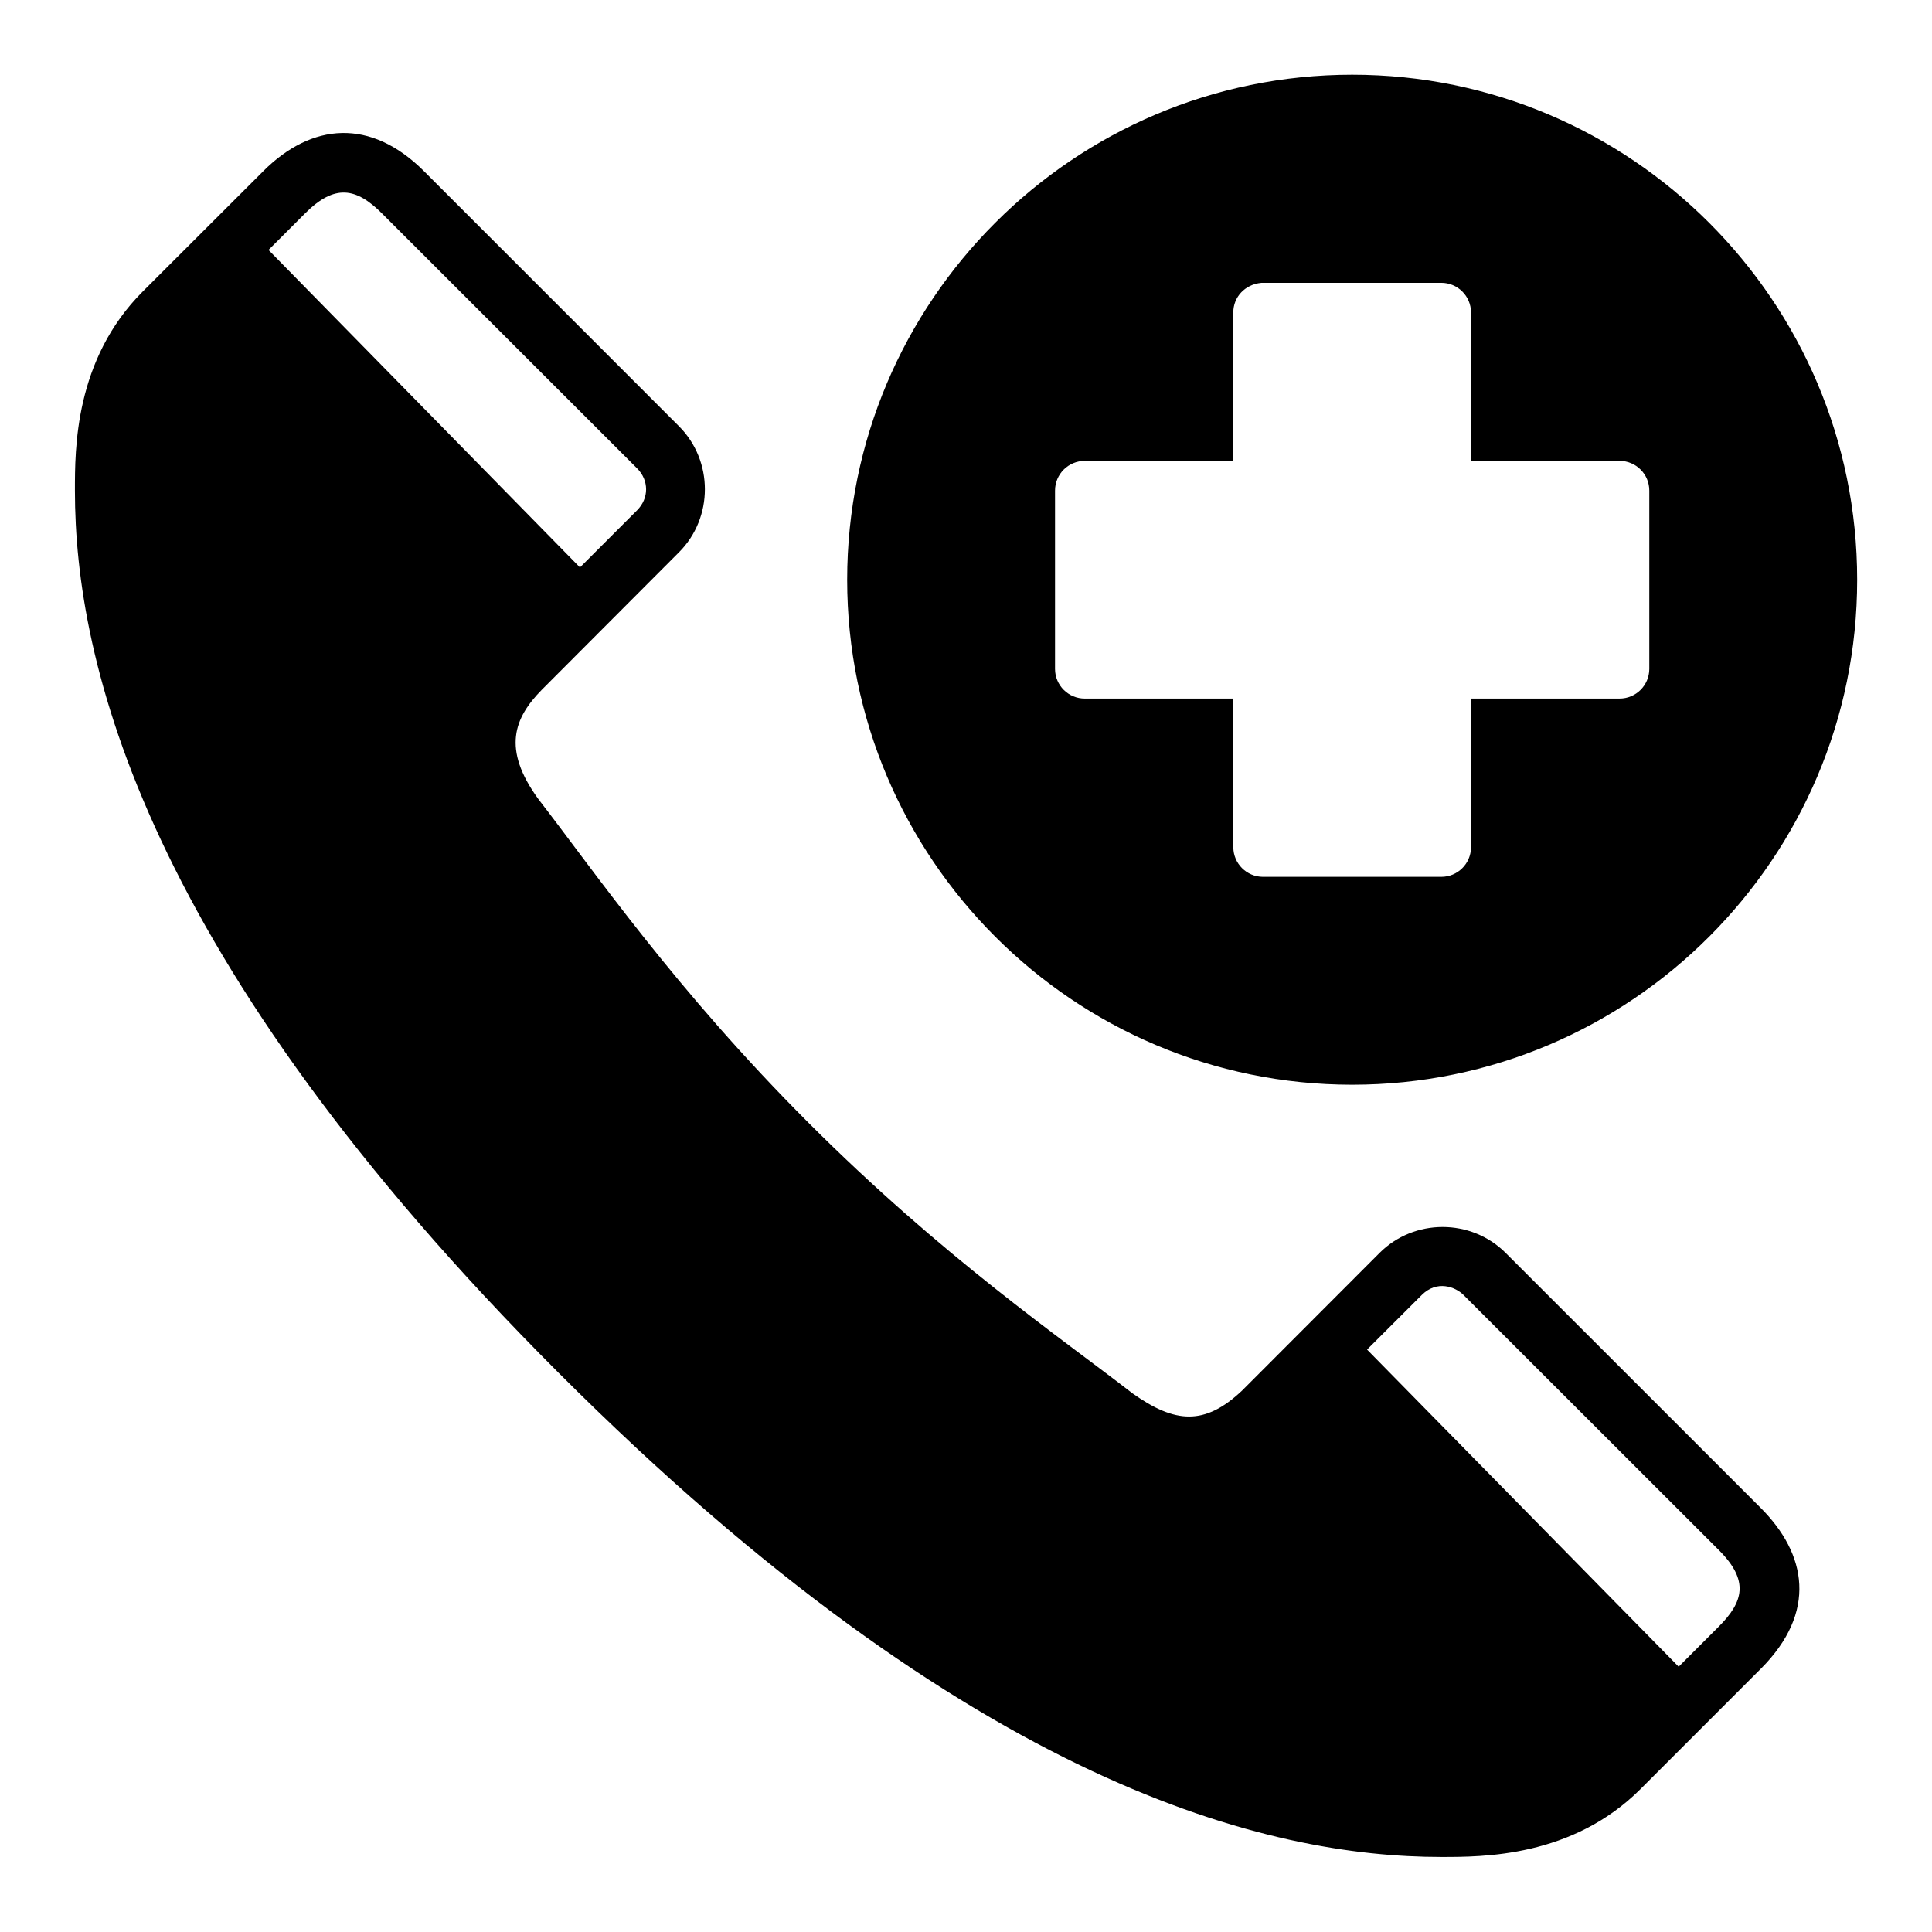<?xml version="1.0" encoding="UTF-8"?>
<!-- Uploaded to: SVG Repo, www.svgrepo.com, Generator: SVG Repo Mixer Tools -->
<svg fill="#000000" width="800px" height="800px" version="1.1" viewBox="144 144 512 512" xmlns="http://www.w3.org/2000/svg">
 <path d="m502.35 163.8c-73.816 0-133.84 60.023-133.84 133.84 0 73.816 60.023 133.82 133.84 133.82 73.816 0 133.82-60.008 133.82-133.82 0-73.816-60.008-133.84-133.82-133.84zm-288.59 25.57-31.902 31.855c-18.141 18.137-18.004 41.859-18.004 52.812 0 45.332 18.121 123.72 128.24 233.84 110.12 110.12 188.51 128.24 233.84 128.24 10.953 0 34.691 0.117 52.828-18.004l31.84-31.84c15.078-15.078 12.184-30.484 0-42.664l-67.59-67.574c-9.156-9.156-24.254-9.156-33.41 0l-36.438 36.484c-9.918 9.375-17.785 8.707-28.996 0.77-19.242-14.898-50.398-36.238-85.824-71.664-35.426-35.426-56.75-66.582-71.648-85.824-9.777-13.395-6.359-21.594 0.816-28.938l36.422-36.5c9.156-9.156 9.156-24.254 0-33.41l-67.574-67.59c-14.117-14.117-29.711-12.871-42.602 0.004zm31.441 11.164 67.637 67.59c3.18 3.18 3.18 7.922 0 11.102l-15.145 15.145-82.535-84.133 9.703-9.703c7.848-7.848 13.52-6.816 20.34 0zm280.73 18.418c4.352-0.016 7.894 3.504 7.902 7.856v39.328h39.344c4.371-0.016 7.918 3.531 7.902 7.902v47.246c-0.016 4.348-3.555 7.859-7.902 7.84h-39.344v39.406c-0.016 4.348-3.555 7.859-7.902 7.84h-47.246c-4.324-0.016-7.824-3.519-7.84-7.84v-39.406l-39.348 0.004c-4.348 0.016-7.887-3.492-7.902-7.84v-47.246c-0.016-4.371 3.531-7.918 7.902-7.902h39.344v-39.328c-0.016-4.055 3.047-7.453 7.457-7.856zm5.934 268.25 67.637 67.574c8.129 8.121 6.547 13.734-0.062 20.34l-10.578 10.578-82.578-84.039 14.484-14.453c4.051-4.039 8.91-2.191 11.102 0z"/>
</svg>